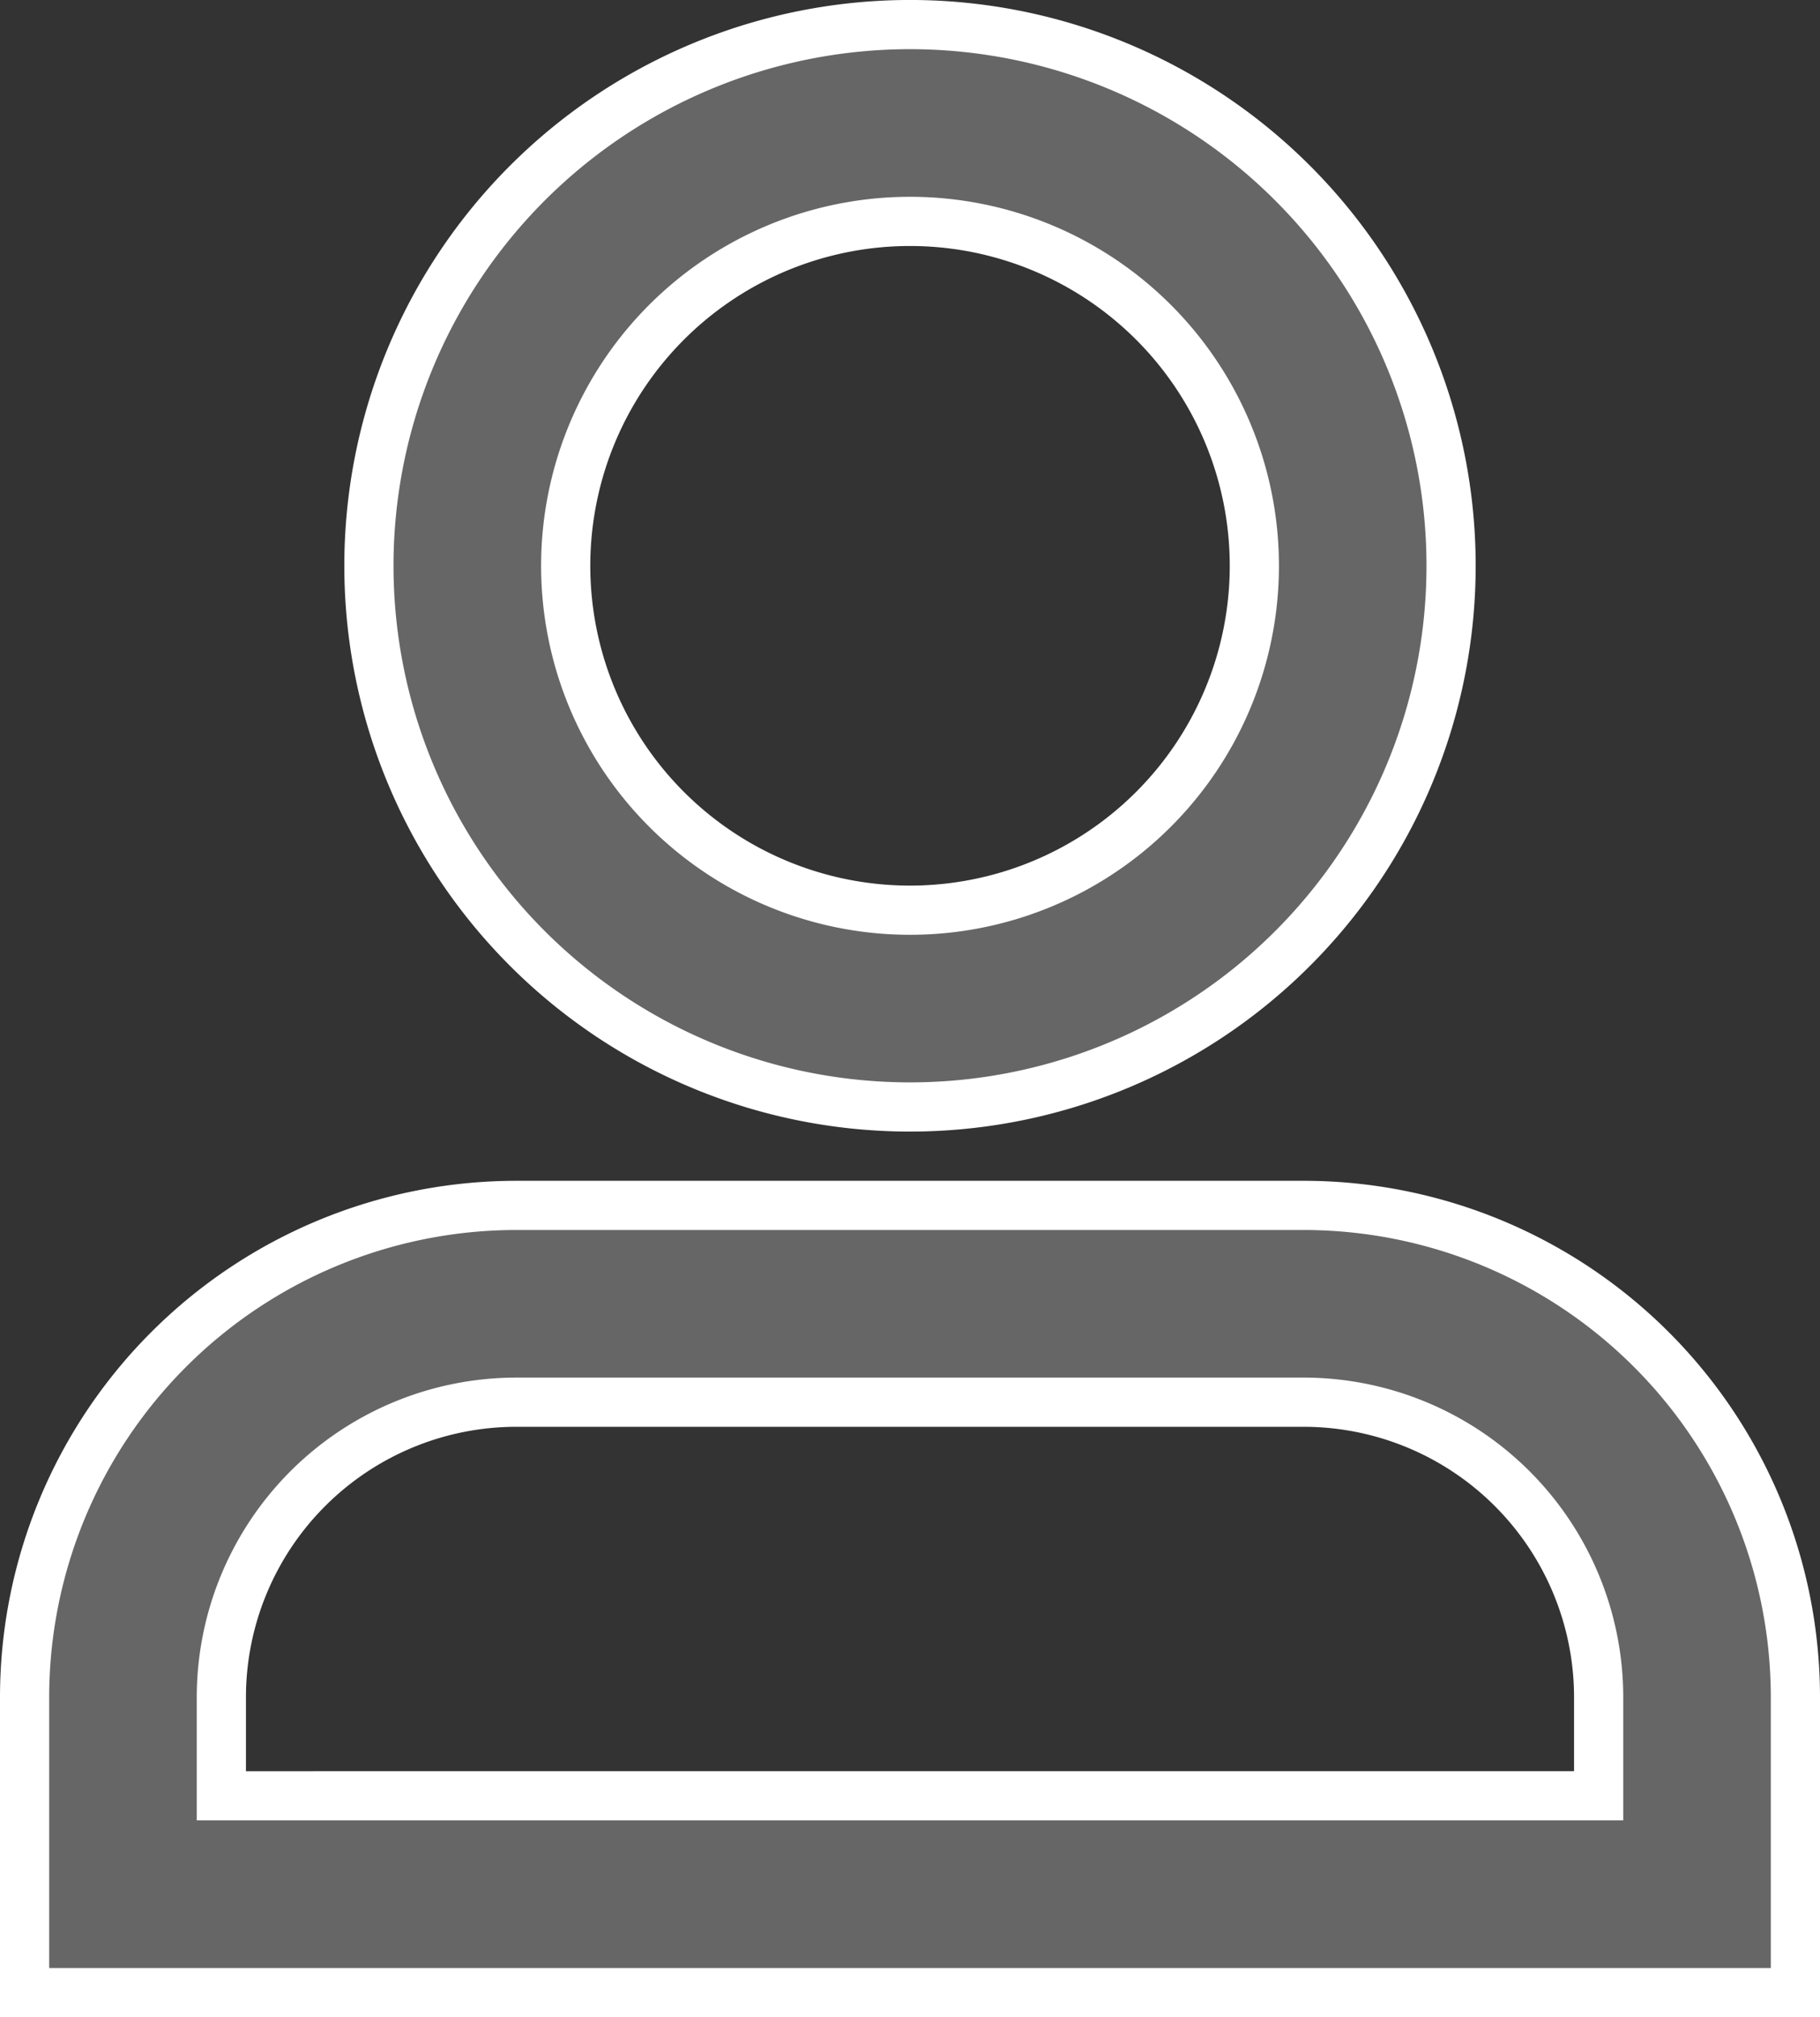 <svg xmlns="http://www.w3.org/2000/svg" width="18.5" height="20.5" viewBox="0 0 18.5 20.5">
  <rect x="0" y="0" width="18.5" height="20.5" fill="#333333" stroke="none"/>
  <path id="User_Icon" d="M12,4a3.5,3.5,0,1,0,2.475,1.025A3.5,3.5,0,0,0,12,4ZM6.5,7.5a5.5,5.5,0,1,1,1.611,3.889A5.5,5.5,0,0,1,6.5,7.5ZM3,19a5,5,0,0,1,5-5h8a5,5,0,0,1,5,5v3H3Zm5-3a3,3,0,0,0-3,3v1H19V19a3,3,0,0,0-3-3Z" transform="translate(-2.75 -1.75)" fill="#666" stroke="#fff" stroke-width="0.5"/>
</svg>

